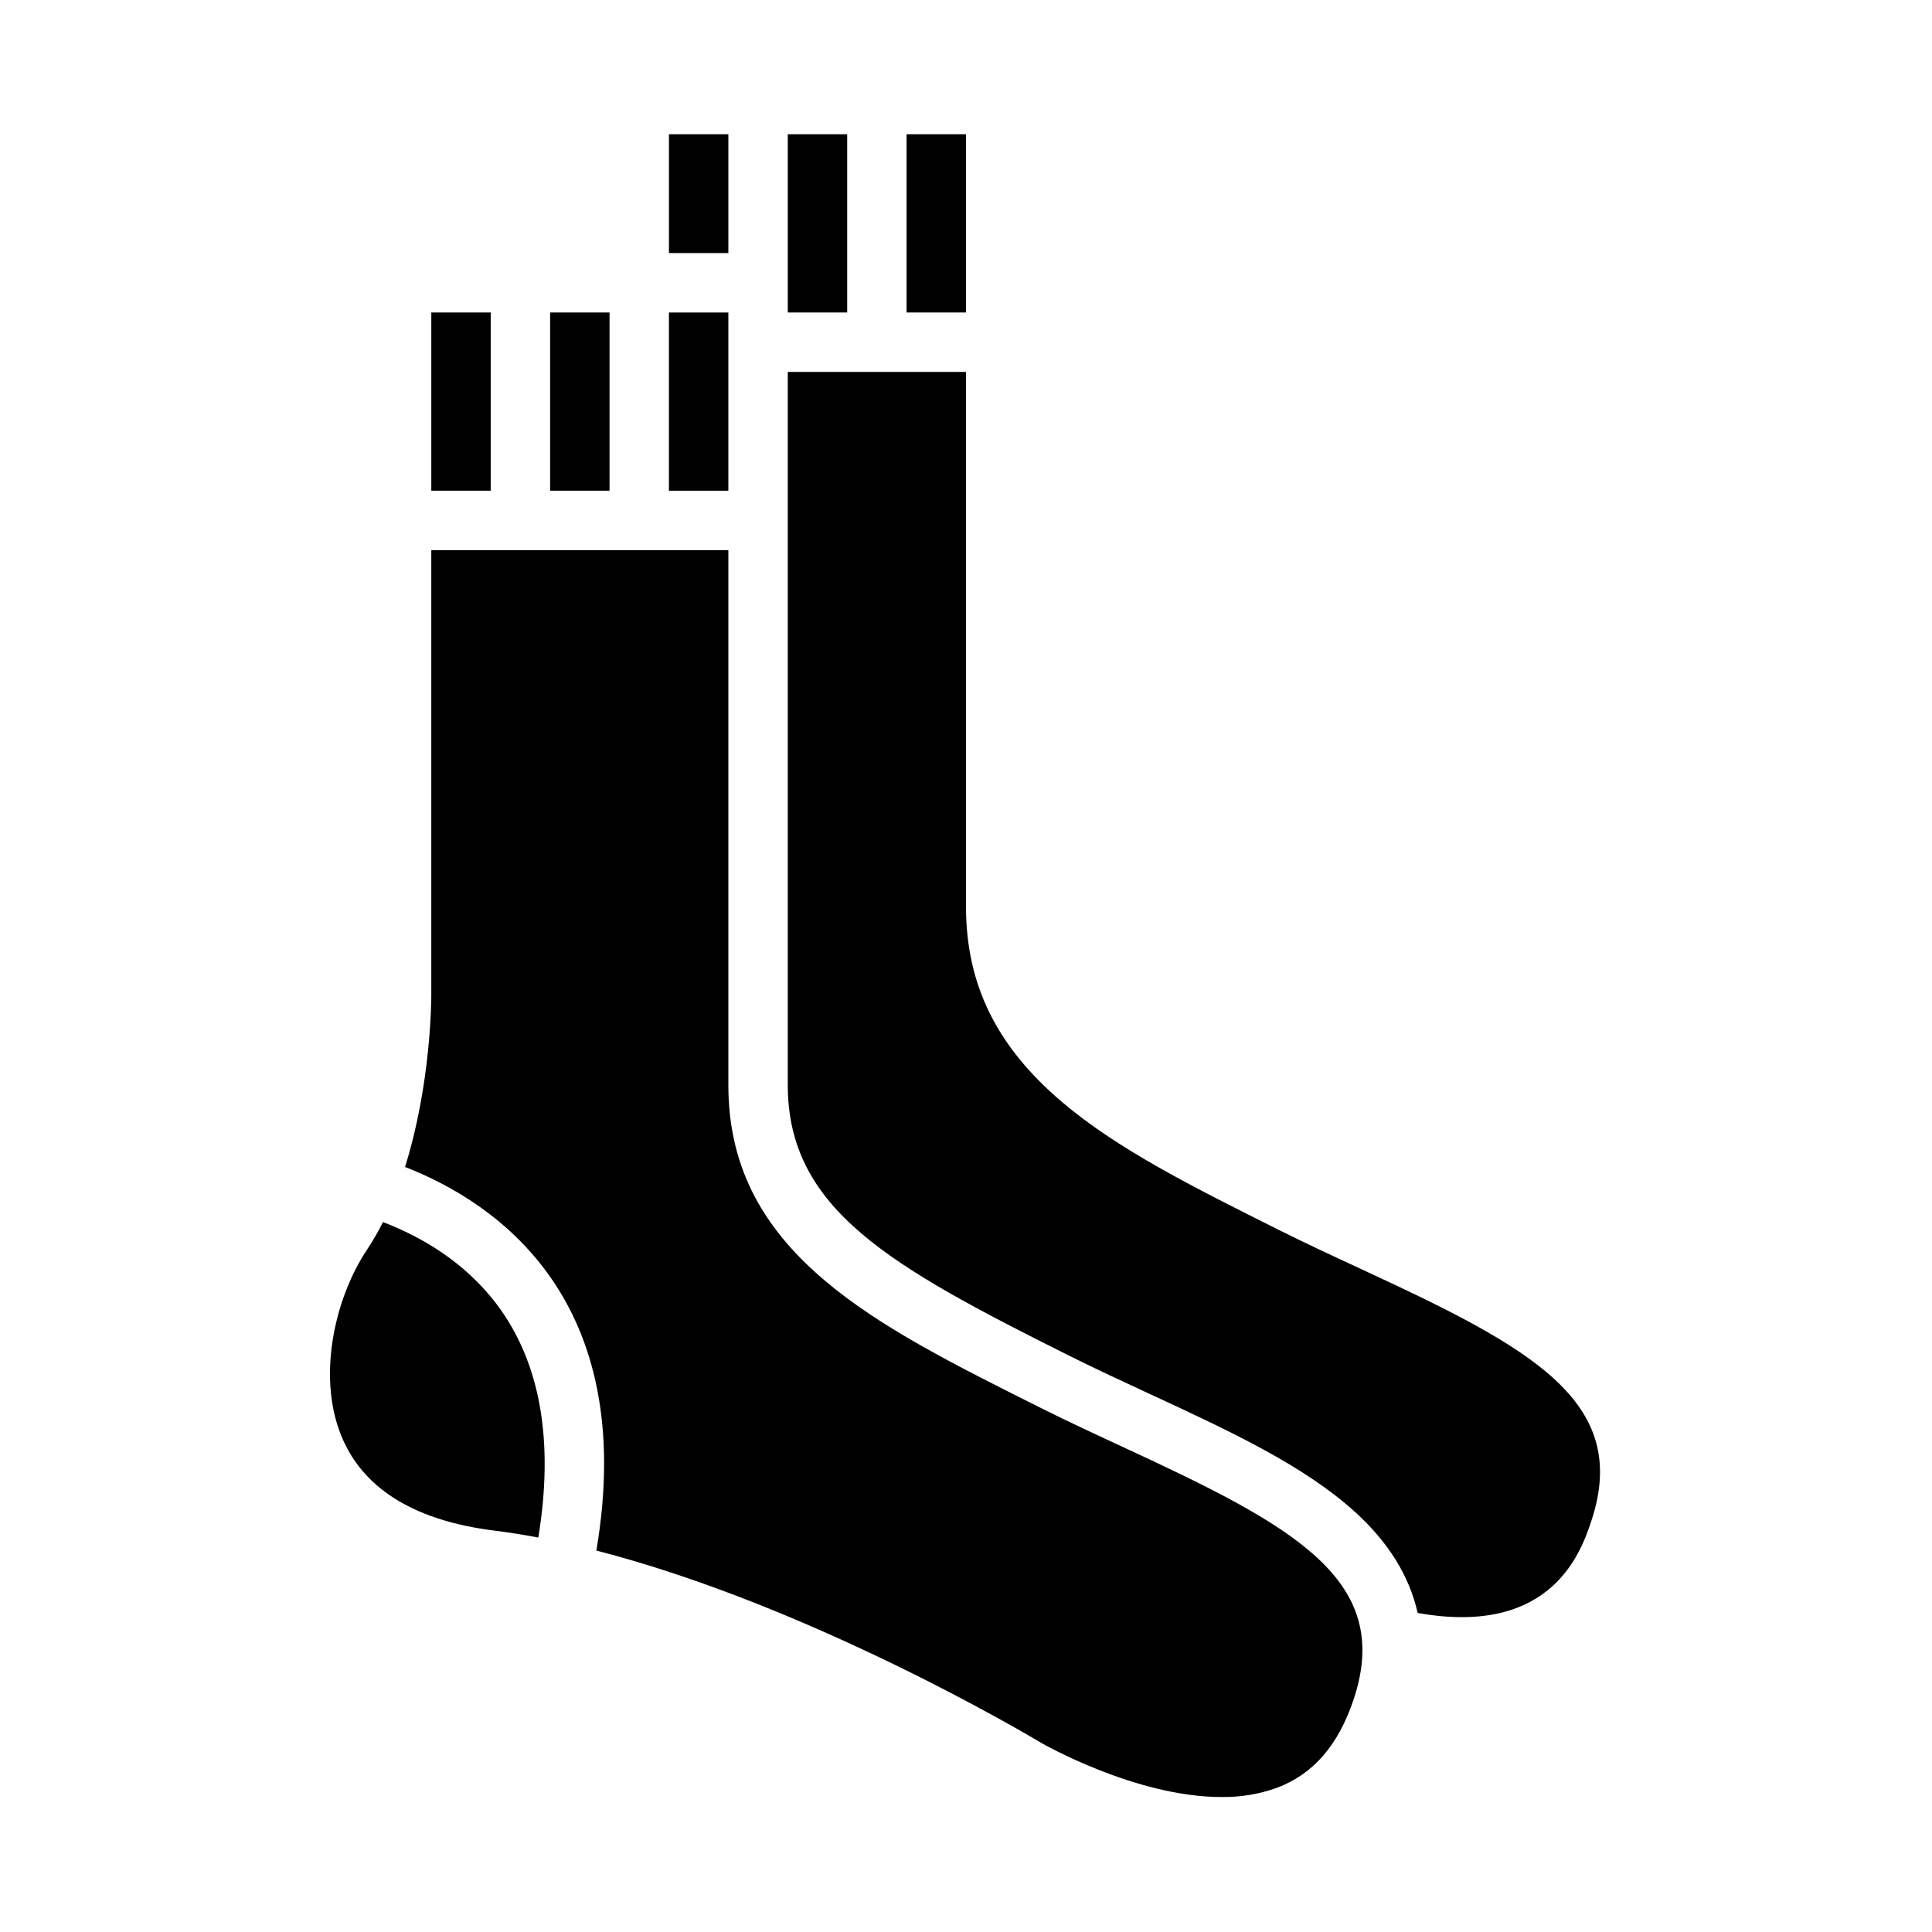 <?xml version="1.0" encoding="UTF-8"?>
<!-- Uploaded to: ICON Repo, www.iconrepo.com, Generator: ICON Repo Mixer Tools -->
<svg fill="#000000" width="800px" height="800px" version="1.1" viewBox="144 144 512 512" xmlns="http://www.w3.org/2000/svg">
 <g>
  <path d="m337.02 234.69v-7.875h-15.746v47.234h15.746z"/>
  <path d="m258.3 226.81h15.742v47.23h-15.742z"/>
  <path d="m289.79 226.81h15.742v47.23h-15.742z"/>
  <path d="m400 242.56h-47.234v188.93c0 32.895 26.871 47.934 74.367 71.68 7.07 3.535 14.449 6.949 21.582 10.254 21.039 9.742 40.914 18.941 54.613 31.469 8.727 7.981 14.188 16.859 16.367 26.555 35.762 6.394 43.395-16.512 46.016-24.363 10.59-31.766-16.137-46.004-60.637-66.605-7.242-3.352-14.727-6.816-22.008-10.457-22.961-11.48-42.793-21.395-57.633-33.988-17.352-14.734-25.434-31.184-25.434-51.777z"/>
  <path d="m245.5 467.86c-1.27 2.535-2.695 4.992-4.262 7.356-8.66 12.988-13.566 34.57-6.191 50.684 6.035 13.188 19.484 21.168 39.977 23.73 3.836 0.48 7.723 1.098 11.637 1.836 4.211-25.781 0.508-46.566-11.055-61.852-8.598-11.367-20.227-17.961-30.105-21.754z"/>
  <path d="m442.1 527.71c-7.242-3.352-14.727-6.816-22.008-10.457-22.961-11.48-42.793-21.395-57.633-33.988-17.355-14.73-25.438-31.184-25.438-51.773v-141.7h-78.723v118.08c0 1.258-0.105 23.594-6.965 45.383 24.043 9.367 62.004 34.949 50.711 101.66 56.883 14.629 114.93 49.191 117.75 50.883 0.242 0.141 25.023 14.43 47.891 14.43 5.023 0.074 10.016-0.754 14.742-2.453 9.613-3.621 16.258-11.293 20.312-23.461 10.59-31.766-16.141-46.004-60.637-66.602z"/>
  <path d="m384.25 179.58h15.742v47.23h-15.742z"/>
  <path d="m321.28 179.58h15.742v31.488h-15.742z"/>
  <path d="m352.77 179.58h15.742v47.23h-15.742z"/>
 </g>
</svg>